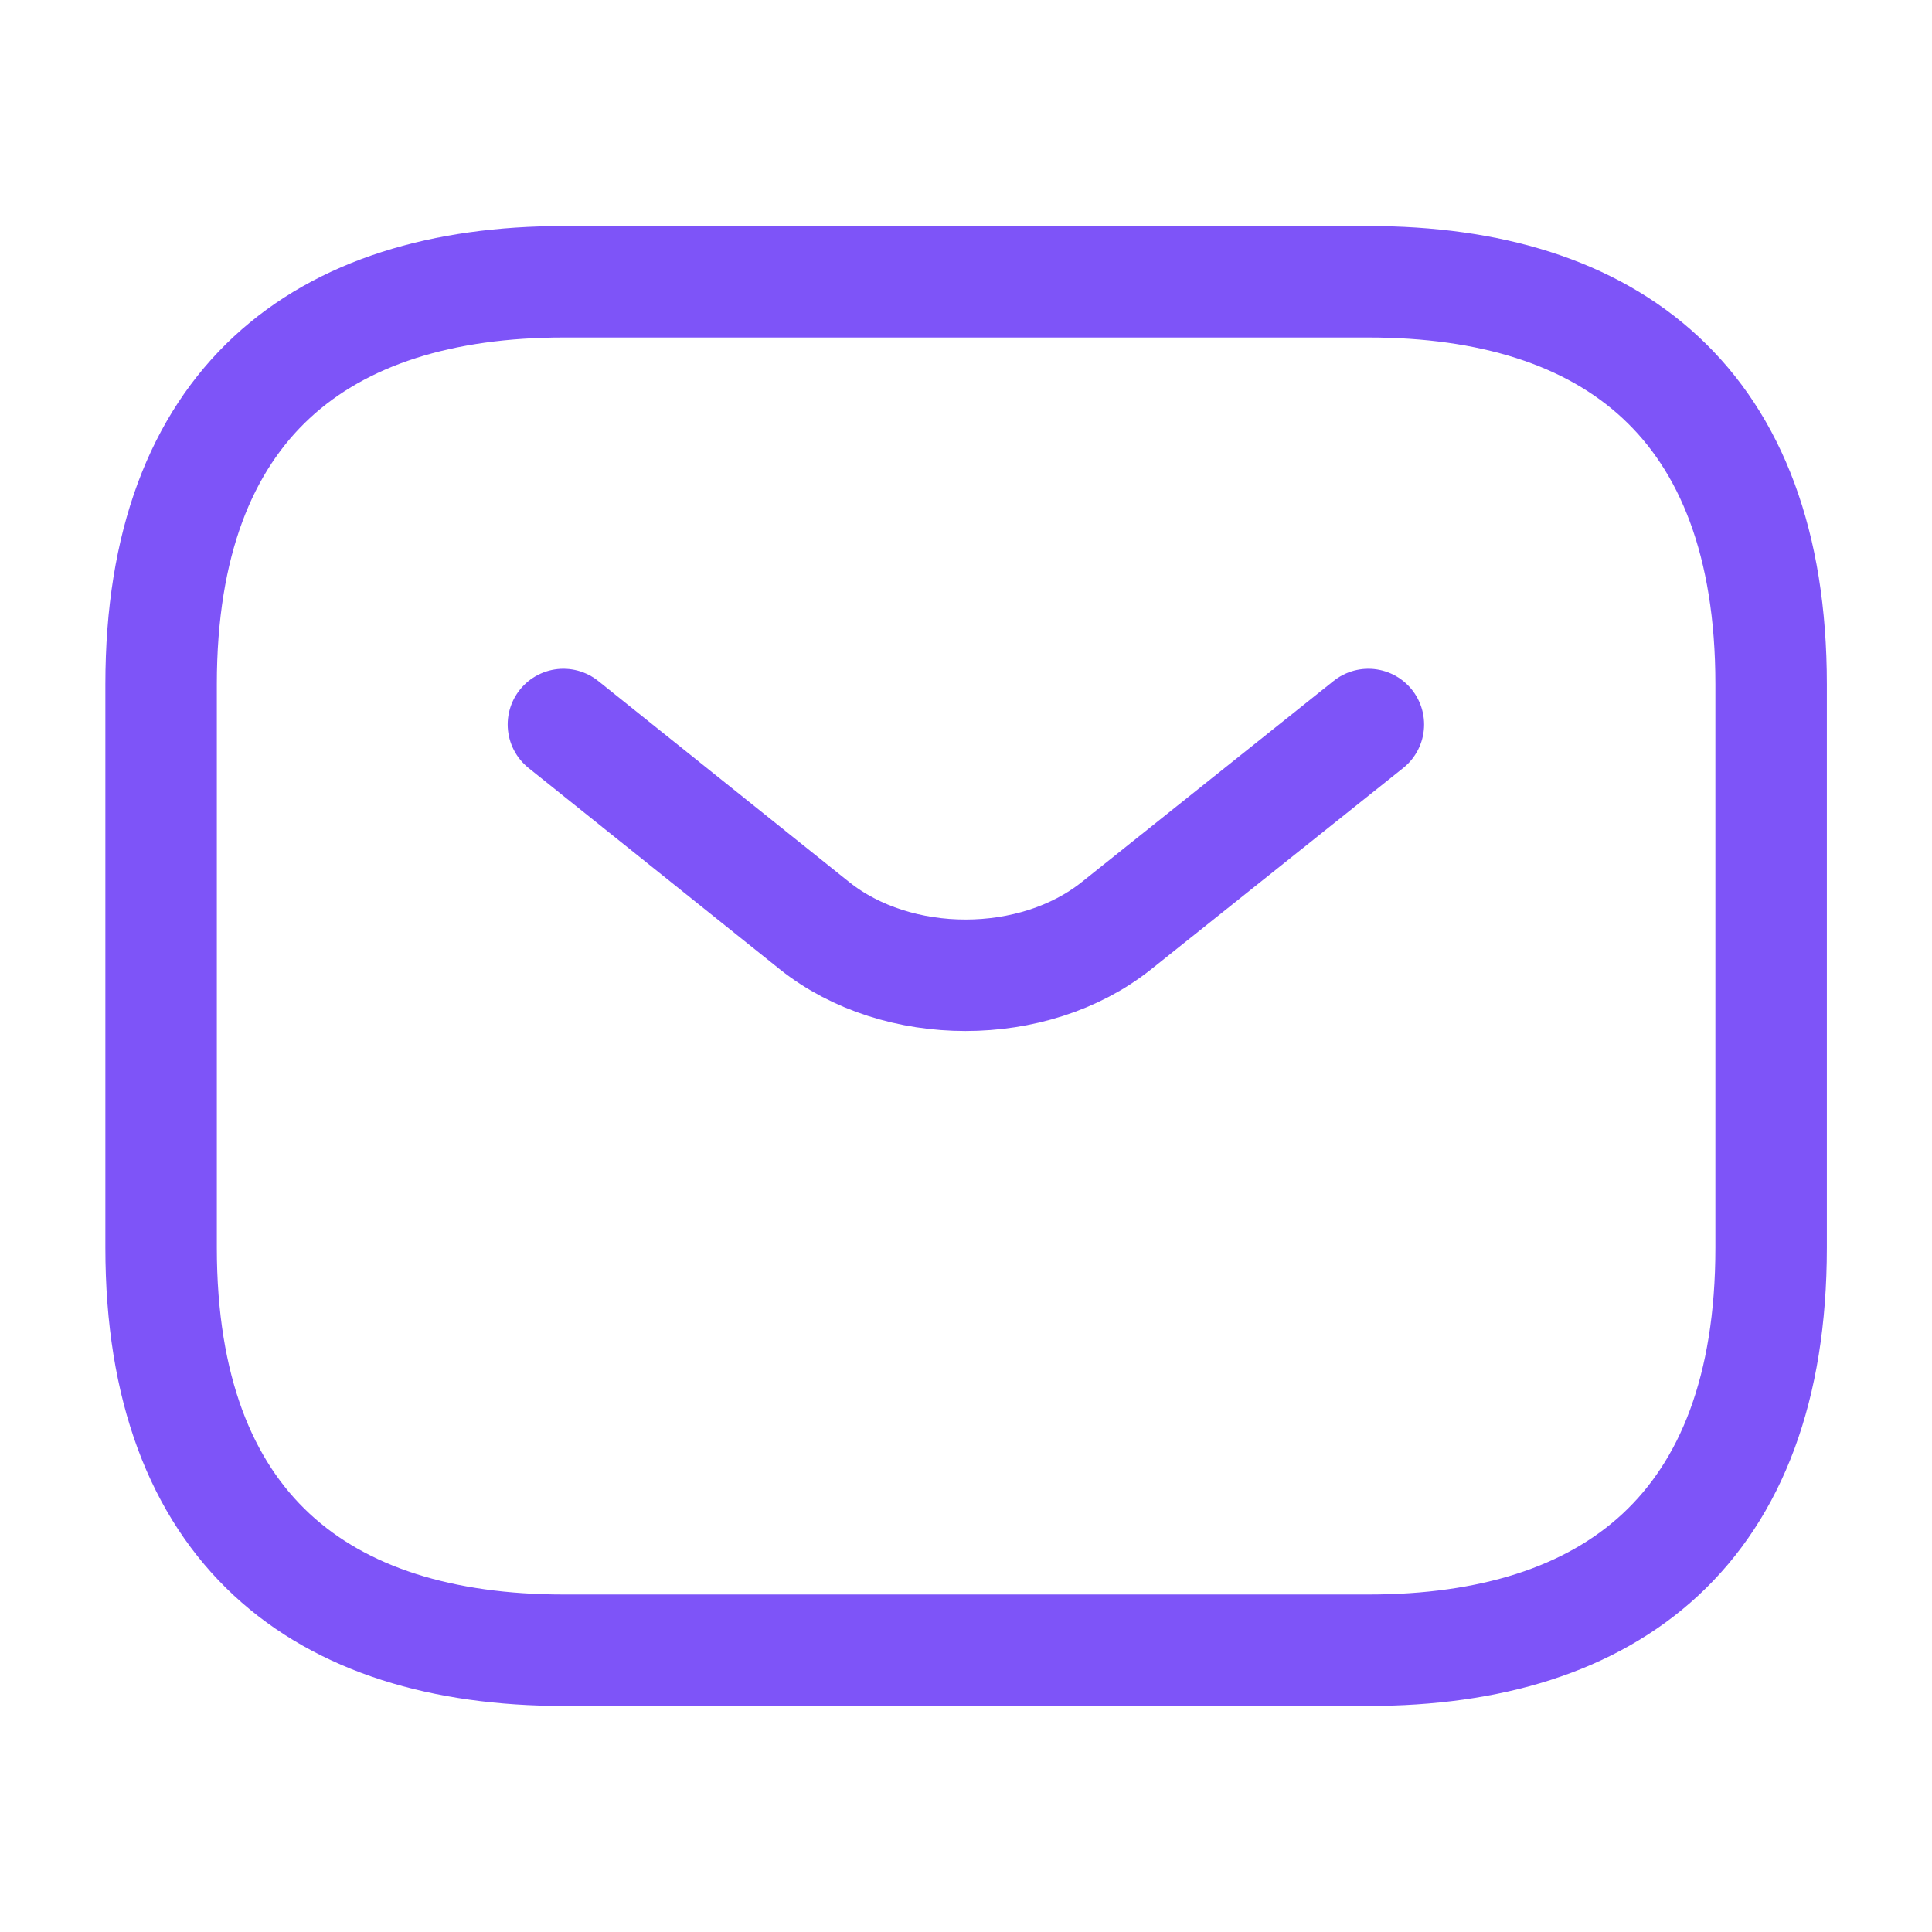 <svg width="26" height="26" viewBox="0 0 26 26" fill="none" xmlns="http://www.w3.org/2000/svg">
<path d="M18.418 22.208H7.585C4.335 22.208 2.168 20.583 2.168 16.791V9.208C2.168 5.417 4.335 3.792 7.585 3.792H18.418C21.668 3.792 23.835 5.417 23.835 9.208V16.791C23.835 20.583 21.668 22.208 18.418 22.208Z" stroke="#7E54F8" stroke-width="1.5" stroke-miterlimit="10" stroke-linecap="round" stroke-linejoin="round"/>
<path d="M18.415 9.75L15.024 12.458C13.909 13.347 12.078 13.347 10.962 12.458L7.582 9.75" stroke="#7E54F8" stroke-width="1.5" stroke-miterlimit="10" stroke-linecap="round" stroke-linejoin="round"/>
</svg>
